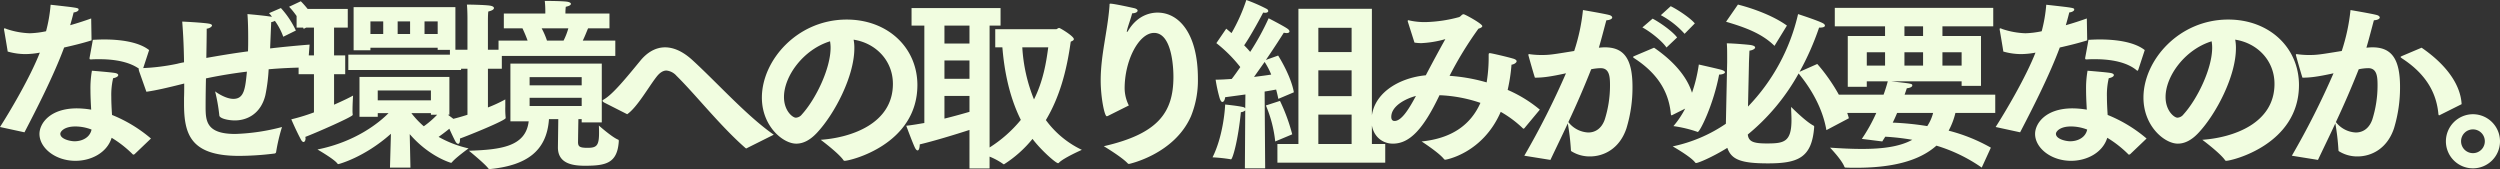 <svg xmlns="http://www.w3.org/2000/svg" width="848.16" height="57.35" viewBox="0 0 848.16 57.35">
  <rect x="0" y="0" width="848.16" height="57.35" fill="#333333" stroke="none"/>
  <path id="Path_195540" data-name="Path 195540" d="M-390.414-35.34c-3.472-2.728-9.548-3.6-15.252-3.6-1.3,0-2.6.062-3.844.124-.062.5-1.116,6.138-1.116,6.138v.186c0,.248.124.31.372.31h.372c.868-.062,1.736-.062,2.6-.062,5.642,0,10.85,1.054,14.074,3.72a.566.566,0,0,0,.31.186c.124,0,.248-.186.31-.372Zm.62,30.008a47.909,47.909,0,0,0-13.206-8c-.124-1.922-.248-4.092-.248-6.262a24.754,24.754,0,0,1,.62-6.2c1.054-.186,1.736-.62,1.736-1.054,0-.31-.372-.62-1.24-.744-1.488-.248-7.688-.744-7.688-.744a33.809,33.809,0,0,0-.5,6.386c0,2.294.124,4.65.248,6.82a31.163,31.163,0,0,0-4.836-.434c-9.176,0-12.71,5.146-12.71,8.68,0,4.65,5.27,9.114,12.214,9.114,5.394,0,10.726-2.79,12.276-7.812A37.654,37.654,0,0,1-395.994,0a.248.248,0,0,0,.248.124A.881.881,0,0,0-395.374,0ZM-432.7-7.44c4.03-7.75,9.858-19.1,13.454-28.768,3.038-.682,6.324-1.488,9.3-2.418l-.124-7.44c-2.232.806-4.712,1.612-7.13,2.294.5-1.674.93-3.348,1.178-4.34.868-.062,1.674-.5,1.674-.93,0-.62,0-.62-9.486-1.674a49.732,49.732,0,0,1-1.55,8.99,30.411,30.411,0,0,1-5.518.682,27.216,27.216,0,0,1-7.812-1.426,2.571,2.571,0,0,0-.744-.248c-.124,0-.186.062-.186.31a1.21,1.21,0,0,0,.062.434s1.178,6.882,1.178,7.13a21.993,21.993,0,0,0,6.014.868,27.34,27.34,0,0,0,4.9-.5c-3.41,8.68-10.416,20.4-13.516,25.234Zm22.754-.93C-410.5-5.642-413.168-4.4-415.71-4.4c-1.488,0-4.836-.744-4.836-2.542,0-.744,1.3-2.48,5.084-2.48A15.306,15.306,0,0,1-409.944-8.37Zm67.022-41.664a25.888,25.888,0,0,1,4.96,7.5l4.216-2.232c-.93-2.356-3.844-5.828-5.208-7.13ZM-391.344-21.2c3.224-.434,7.626-1.488,11.594-2.48l1.24-.31c0,1.674,0,3.348-.062,4.836v1.984C-378.572-6.82-376.4.558-359.91.558a99.806,99.806,0,0,0,12.09-.806.6.6,0,0,0,.5-.558,61.577,61.577,0,0,1,1.984-8.432,70.27,70.27,0,0,1-15.872,2.356c-9.734,0-10.044-4.34-10.044-9.176,0-.5,0-4.526.124-9.672,4.092-.868,8.8-1.674,13.888-2.294-.558,5.766-.93,9.238-4.588,9.238-2.356,0-5.146-1.736-6.2-2.542a58.639,58.639,0,0,1,1.426,8.122c0,1.054,2.976,1.736,5.27,1.736,4.34,0,8.866-2.418,10.354-8.556a58.657,58.657,0,0,0,1.116-8.8c4.154-.372,8.494-.558,13.02-.62a.293.293,0,0,0,.31-.31l.558-7.44q-7.068.558-13.392,1.3c.124-2.976.248-6.076.372-8.928a3.52,3.52,0,0,0,1.24-.434,21.594,21.594,0,0,1,2.852,5.394l4.278-2.108a30.225,30.225,0,0,0-5.084-7.626l-4.03,1.736a6.7,6.7,0,0,1,.992,1.24c-2.542-.434-8.308-.93-8.308-.93.186,2.356.248,5.208.248,8.122,0,1.488,0,3.038-.062,4.526-5.208.682-9.92,1.488-14.136,2.232.062-3.72.124-7.316.124-9.92.992-.124,1.8-.682,1.8-1.116,0-.248-.372-.5-1.178-.62-2.356-.372-8.928-.682-8.928-.682.372,4.588.558,9.3.62,13.826-.806.124-1.612.31-2.356.5a70.482,70.482,0,0,1-12.4,1.488c-.5.062-.62.124-.62.372a3.57,3.57,0,0,0,.124.62Zm70.308-14.074h5.7v-.868h22.816v.744h6.014V-49.91h-34.534Zm-1.8,6.7h38.254V-33.79h-38.254ZM-308.7,4.526h6.944L-302-6.82c6.7,7.75,14.012,9.734,14.012,9.734.124,0,.186-.062.31-.186,1.24-1.55,5.642-4.712,5.642-4.712A37.042,37.042,0,0,1-292.206-5.89a63.451,63.451,0,0,0,5.146-4.03,4.182,4.182,0,0,0,1.054.186c.434,0,.62-.124.62-.372,0-.372-.434-.93-3.658-3.286h.5V-26.226h-30.5V-12.71h6.2v-1.24h3.658c-3.162,3.224-11.16,9.734-24.118,12.338,0,0,5.828,3.348,6.758,4.774a.536.536,0,0,0,.372.186s8.68-2.17,17.794-10.292ZM-334.49-14.2a64.834,64.834,0,0,1-7.688,2.356s1.8,4.216,3.348,7.006c.248.434.558.682.806.682.372,0,.682-.5.682-1.24,0-.124-.062-.31-.062-.5,3.472-1.3,16.058-6.82,16.058-7.44v-.186a11.017,11.017,0,0,1-.062-1.55c0-1.984.186-4.836.186-4.836-1.054.62-3.348,1.736-6.448,3.1V-27.156h3.782v-6.386h-3.782v-9.424h4.65V-49.29h-17.36v6.324h5.89v9.424H-339.7v6.386h5.208Zm37.51-26.6v-4.278h4.464V-40.8Zm-9.114,0v-4.278h4.216V-40.8Zm-9.238,0v-4.278h4.34V-40.8Zm2.48,22.506v-3.348h18.042v3.348Zm18.042,4.9h2.108a30.694,30.694,0,0,1-4.526,3.906,29.828,29.828,0,0,1-4.216-4.464h6.634Zm12.4,0a72.849,72.849,0,0,1-7.378,1.984s2.108,4.836,3.224,6.944c.31.62.682.93.992.93.372,0,.62-.434.62-1.426v-.372c2.976-1.054,15.5-6.138,15.5-6.944v-.186a29.243,29.243,0,0,1-.124-3.6V-18.6a48.17,48.17,0,0,1-5.89,2.728V-29.016h4.712v-4.34h38.5v-5.208h-11.036c.744-1.488,1.364-3.162,1.8-4.154h7.254V-47.74h-14.942v-.248a17.658,17.658,0,0,1,.124-2.046c1.24-.248,1.736-.62,1.736-.992,0-.31-.5-.62-1.426-.744-2.046-.248-7.44-.248-7.44-.248A30.872,30.872,0,0,1-256-48.67v.93h-14.074v5.022h6.324c.5,1.054,1.178,2.6,1.736,4.154h-9.858v3.1h-3.6V-45.508s0-1.984.124-2.914c1.364-.31,1.922-.744,1.922-1.178,0-.372-.5-.682-1.3-.806-1.922-.31-7.874-.372-7.874-.372.186,1.8.186,4.464.186,4.464v10.85h-5.952v6.448h5.952Zm14.57,2.232h6.2c-.992,8.68-9.672,9.61-20.274,9.982,0,0,5.642,4.588,6.572,6.014.062.062.124.186.682.186,12.214-1.24,19.158-6.014,19.9-16.926h3.162l-.124,9.486v.124c0,5.518,5.084,6.2,9.114,6.2,7.13,0,11.036-.806,11.532-8.246.062-.5-.186-.62-.248-.62-2.046-.806-6.51-4.774-6.51-4.774.062.93.062,1.8.062,2.542,0,4.34-.868,5.022-3.906,5.022-2.666,0-3.162-.434-3.224-1.8,0-.31.062-4.712.124-7.936h1.116v1.116h6.82V-30.752h-31Zm12.4-27.4a25.4,25.4,0,0,0-1.8-4.154h9.052a22.947,22.947,0,0,1-1.612,4.154Zm-5.89,15.19v-2.79h17.67v2.79Zm0,7.006v-2.79h17.67v2.79Zm33.108,2.79c3.348-2.294,7.254-9.238,9.92-12.648,1.054-1.364,2.17-2.17,3.41-2.17a5.247,5.247,0,0,1,3.41,1.8c6.386,6.262,14.818,16.988,23.25,24.366.186.186.31.248.372.248a.824.824,0,0,0,.434-.186l8.928-4.464c-9.176-6.386-19.1-17.546-27.652-25.358-3.348-3.038-6.448-4.278-9.238-4.278-3.286,0-6.138,1.8-8.37,4.526-4.836,5.89-9.3,11.346-12.276,13.082-.31.186-.558.31-.558.5s.186.434.682.682Zm65.658,8.68s6.014,4.464,7.688,6.882a.468.468,0,0,0,.434.248c1.86,0,24.614-5.456,24.676-25.668,0-12.772-10.106-22.258-23.994-22.258-16.8,0-28.768,13.888-28.768,26.474,0,9.672,7.13,15.624,11.656,15.624,2.356,0,4.712-1.178,7.068-3.72,6.014-6.448,12.648-19.22,12.648-28.644a14.583,14.583,0,0,0-.248-2.914c7.564,1.178,13.33,7.13,13.33,15C-138.074-10.478-152.024-5.642-162.564-4.9Zm3.162-33.418a12.292,12.292,0,0,1,.186,2.17c0,7.192-5.146,17.608-9.734,22.63A2.757,2.757,0,0,1-171-12.4c-1.116,0-4.03-2.356-4.03-7.006C-175.026-26.6-168.33-35.588-159.4-38.316ZM-112.1,4.836h6.82V.806a22.734,22.734,0,0,1,4.588,2.48.4.4,0,0,0,.31.124,40,40,0,0,0,9.672-8.618c2.79,3.72,7.874,8.246,8.68,8.246a.567.567,0,0,0,.31-.186c1.674-1.674,7.75-4.34,7.75-4.34A32.248,32.248,0,0,1-86.18-11.594c4.65-7.75,7.068-16.678,8.432-26.6.558-.248,1.054-.434,1.054-.868,0-.992-4.65-3.782-4.96-3.782-.434,0-.744.434-1.054.434h-20.646v6.138h2.418c.5,6.2,1.86,15.81,6.262,24.614a44.283,44.283,0,0,1-10.6,9.362V-43.648h3.72V-49.6H-131.75v5.952h4.34V-10.6c-2.17.372-4.278.744-6.138.93,0,0,2.294,6.2,2.976,7.5.248.5.558.868.868.868.372,0,.682-.558.744-2.046,4.526-1.054,12.09-3.348,16.864-4.9ZM-85.374-36.27c-.682,5.084-1.674,11.346-4.836,17.67a55.425,55.425,0,0,1-3.968-17.67Zm-35.216-1.3v-6.076h8.494v6.076Zm0,11.966v-6.2h8.494v6.2Zm0,5.828h8.494v5.394c-2.17.62-5.208,1.488-8.494,2.294Zm62.558,3.224a13.2,13.2,0,0,1-1.426-5.766c0-9.672,4.9-18.848,9.982-18.848,6.51,0,6.572,13.516,6.572,14.88,0,12.09-5.146,19.344-23.622,23.56,0,0,6.014,3.6,8.06,5.766a.64.64,0,0,0,.5.248c.062,0,15.376-3.286,21.018-16.182A32.344,32.344,0,0,0-34.6-25.668C-34.6-40.8-40.92-48.05-48.3-48.05c-1.488,0-6.448.31-9.92,6.076-.248.372-.372.5-.434.5s-.062,0-.062-.124a1.091,1.091,0,0,1,.062-.372c.248-1.3,1.426-4.4,1.736-5.828,1.3-.062,1.86-.5,1.86-.93,0-.31-.372-.62-1.054-.806-.558-.124-6.882-1.55-8.184-1.55-.372,0-.248.186-.31.93-.682,8.68-2.976,16.492-2.976,25.11,0,5.766,1.3,12.152,2.046,12.152a1.177,1.177,0,0,0,.558-.186ZM-7.626,2.852h36.58V-3.472H24.428v-45.88H-.5v45.88h-7.13ZM6.262-34.658V-42.9H17.546v8.246Zm0,14.942v-8.742H17.546v8.742Zm0,16.244v-9.982H17.546v9.982ZM-2.6-6.758A61.8,61.8,0,0,0-6.758-18.1l-4.774,1.55A42.727,42.727,0,0,1-8.37-4.34ZM-15.562-26.226c1.178-1.674,2.418-3.41,3.6-5.084a24.974,24.974,0,0,1,2.232,4.278C-11.16-26.784-13.206-26.536-15.562-26.226Zm-3.1,31h6.882l-.186-26.04c1.55-.248,2.914-.5,3.906-.682.31,1.116.558,2.232.744,3.162l5.27-2.232c-.806-4.712-4.03-10.416-5.332-12.462l-4.154,1.488c3.1-4.526,5.642-8.556,6.076-9.238a6.448,6.448,0,0,0,.93.124c.682,0,.992-.248.992-.558s-.248-.62-.682-.93c-1.426-.992-6.386-3.534-6.386-3.534A85.925,85.925,0,0,1-16.864-34.72q-.837-1.023-2.046-2.232c2.418-3.472,6.138-10.478,6.448-11.1.248,0,.434.062.62.062.806,0,1.116-.31,1.116-.62a.97.97,0,0,0-.5-.682,57.336,57.336,0,0,0-6.944-3.038,59.515,59.515,0,0,1-5.022,11.222c-.62-.5-1.178-.992-1.8-1.488l-3.348,4.9a47.518,47.518,0,0,1,8.122,8.122c-.992,1.426-1.922,2.79-2.914,4.03-1.86.124-3.72.248-5.456.248a50.33,50.33,0,0,0,1.364,6.262c.31.93.62,1.3.93,1.3.5,0,.868-.806.93-1.612,2.294-.31,4.65-.62,6.882-.93l-.062,4.712A1.1,1.1,0,0,0-19.22-16c-1.8-.434-6.138-.868-6.138-.868-.062,2.046-.806,10.974-4.278,17.918a54.81,54.81,0,0,1,5.952.62.674.674,0,0,0,.31.062c.558,0,2.418-6.448,3.348-16a2.382,2.382,0,0,0,1.488-.62ZM38.874-37.882a14.51,14.51,0,0,0,2.356.186,35.237,35.237,0,0,0,8.122-1.364c-1.984,3.534-4.526,8.246-6.634,12.276C33.356-25.916,24.3-20.4,24.3-11.346c0,4.588,3.162,7.75,7.254,7.75,5.58,0,10.23-4.712,15.81-16.43a48.372,48.372,0,0,1,13.888,2.6C58.032-10.168,51.77-5.394,41.292-4.34c0,0,5.952,3.844,7.564,5.952a.64.64,0,0,0,.5.248C49.476,1.86,62-.248,68.138-14.384A37.5,37.5,0,0,1,75.7-8.742a.228.228,0,0,0,.186.062.527.527,0,0,0,.31-.186l5.208-6.262a44.769,44.769,0,0,0-10.912-6.7,58.959,58.959,0,0,0,1.3-8.556c.744-.062,1.736-.62,1.736-1.178,0-.31-.372-.682-1.364-.93-1.674-.5-7.192-1.8-7.688-1.8-.434,0-.434.186-.434.868a52.145,52.145,0,0,1-.682,9.052A59.642,59.642,0,0,0,50.778-26.6a122.56,122.56,0,0,1,9.8-16c.682-.186,1.3-.5,1.3-.868,0-.806-5.89-4.03-6.324-4.03-.682,0-.93.806-1.612.992a47.786,47.786,0,0,1-11.284,1.674,24.169,24.169,0,0,1-5.518-.558.674.674,0,0,0-.31-.062c-.186,0-.248.062-.248.248a1.917,1.917,0,0,0,.124.5Zm.5,18.1c-2.17,4.03-4.774,8.494-7.254,8.494-.682,0-1.116-.434-1.116-1.364C31-16.368,35.836-18.848,39.37-19.778Zm83.08-27.4a29.6,29.6,0,0,1,8.06,6.324l3.472-3.534c-1.55-1.86-5.952-4.774-8.184-5.828Zm-6.262,4.154c2.48,1.3,6.572,4.464,8.184,6.82l3.6-3.41c-1.674-2.232-6.138-5.27-8.308-6.386Zm-2.48,9.61c-.434.186-.682.31-.682.434s.186.248.62.558C122.45-26.66,125.3-19.9,125.86-13.578c.062.248.124.372.248.372a1.047,1.047,0,0,0,.31-.124l7.316-3.658c-.372-6.882-5.518-13.64-13.578-19.158ZM85,1.922c2.108-4.464,4.092-8.494,5.89-12.4a79.418,79.418,0,0,1,1.054,8.99c0,.31.062.434.31.558A11.64,11.64,0,0,0,98.394.744c4.774,0,10.106-2.666,12.4-9.548a47.4,47.4,0,0,0,2.046-14.074c0-9.858-3.162-13.392-9.362-13.392-.682,0-1.364.062-2.046.124.992-3.348,1.984-7.316,2.542-9.3,1.24-.062,1.984-.5,1.984-.93,0-.31-.31-.682-1.054-.868-1.55-.434-8.866-1.674-8.866-1.674A65,65,0,0,1,93.062-35.03c-7.626,1.24-8.432,1.364-11.16,1.364a28.487,28.487,0,0,1-3.72-.248c-.124,0-.248-.062-.372-.062a.284.284,0,0,0-.31.248c0,.124,1.674,6.076,2.232,7.75,2.48,0,4.9-.248,10.54-1.488A269.944,269.944,0,0,1,76.136.5Zm6.076-12.834c2.914-6.2,5.394-11.966,7.75-17.918a17.05,17.05,0,0,1,3.224-.372c2.976,0,3.162,2.914,3.162,5.828a38.3,38.3,0,0,1-1.8,11.656c-1.116,3.1-3.286,4.34-5.58,4.34A9.064,9.064,0,0,1,91.078-10.912ZM144.584-44.95c6.51,1.922,12.152,3.968,16.43,8.184l4.216-6.882c-4.092-2.976-10.54-5.58-16.616-7.13Zm-.062,34.6A50.314,50.314,0,0,1,126.48-2.666s6.014,3.41,7.564,5.394a.448.448,0,0,0,.372.248c.744,0,5.518-1.984,10.6-5.146,1.364,3.968,4.588,5.27,13.764,5.27,10.23,0,14.88-1.922,15.686-12.152.062-.5-.062-.558-.248-.682-2.666-1.364-7.564-6.324-7.564-6.324,0,1.24.124,2.79.124,4.464,0,7.5-2.6,7.936-8.37,7.936-4.4,0-6.2-.558-6.448-3.038A71.77,71.77,0,0,0,169.2-27.4c4.4,5.332,8.184,11.966,9.424,19.22l7.626-4.03c-1.674-6.324-6.882-14.136-10.726-18.414l-6.014,2.666a92.167,92.167,0,0,0,6.634-15h.186c1.3,0,1.8-.31,1.8-.682,0-.31-.31-.62-.806-.868-1.8-.93-8.308-3.038-8.308-3.038a66.53,66.53,0,0,1-16.988,31.372l.31-14.012c0-.93.124-3.72.186-4.96,1.054-.124,1.922-.62,1.922-1.054,0-.372-.434-.682-1.612-.868-1.55-.186-6.014-.558-8-.558.124,1.178.124,3.224.124,4.712v1.736Zm-17.794.806a42.1,42.1,0,0,1,8.06,1.922.228.228,0,0,0,.186.062c.744,0,5.332-9.238,7.254-19.468,1.116,0,1.984-.372,1.984-.806,0-.248-.434-.62-1.426-.868-1.364-.372-7.44-1.736-7.44-1.736C134.23-22.754,131.5-15.066,126.728-9.548Zm54.064-4.464h14.756a56.3,56.3,0,0,1-4.9,8.8l6.944.868c.31-.558.682-1.054.992-1.612A80.137,80.137,0,0,1,207.762-4.9c-4.4,2.418-10.416,3.1-17.05,3.1-3.534,0-7.13-.186-10.85-.434,0,0,4.03,4.154,4.9,6.572a.483.483,0,0,0,.434.186c1.178.062,2.418.062,3.534.062,11.408,0,21.018-1.984,27.218-7.5a54.064,54.064,0,0,1,15.376,7.44l3.1-6.758A58.267,58.267,0,0,0,220.1-8a24.738,24.738,0,0,0,2.294-6.014H235.91v-6.2H205.158c.5-1.364.744-2.17.744-2.17,1.3-.124,1.86-.558,1.86-.93,0-.62,0-.62-7.192-1.426H224.5v1.55h6.572V-40.114H217.992V-43.4h17.236v-6.262H181.474V-43.4h17.05v3.286H185.876v17.236h6.448v-1.86h7.13c-.124.434-.558,2.17-1.426,4.526H180.792Zm37.2-16.058V-34.6h6.51v4.526ZM205.1-40.114V-43.4h6.324v3.286Zm0,10.044V-34.6h6.324v4.526Zm-12.772,0V-34.6h6.2v4.526ZM214.83-14.012a14.763,14.763,0,0,1-1.984,4.464,96.709,96.709,0,0,0-11.718-1.178c.558-1.116,1.054-2.232,1.488-3.286Zm71.8-21.328c-3.472-2.728-9.548-3.6-15.252-3.6-1.3,0-2.6.062-3.844.124-.062.5-1.116,6.138-1.116,6.138v.186c0,.248.124.31.372.31h.372c.868-.062,1.736-.062,2.6-.062,5.642,0,10.85,1.054,14.074,3.72a.566.566,0,0,0,.31.186c.124,0,.248-.186.31-.372Zm.62,30.008a47.909,47.909,0,0,0-13.206-8c-.124-1.922-.248-4.092-.248-6.262a24.754,24.754,0,0,1,.62-6.2c1.054-.186,1.736-.62,1.736-1.054,0-.31-.372-.62-1.24-.744-1.488-.248-7.688-.744-7.688-.744a33.809,33.809,0,0,0-.5,6.386c0,2.294.124,4.65.248,6.82a31.163,31.163,0,0,0-4.836-.434c-9.176,0-12.71,5.146-12.71,8.68,0,4.65,5.27,9.114,12.214,9.114,5.394,0,10.726-2.79,12.276-7.812A37.654,37.654,0,0,1,281.046,0a.248.248,0,0,0,.248.124A.881.881,0,0,0,281.666,0Zm-42.9-2.108c4.03-7.75,9.858-19.1,13.454-28.768,3.038-.682,6.324-1.488,9.3-2.418l-.124-7.44c-2.232.806-4.712,1.612-7.13,2.294.5-1.674.93-3.348,1.178-4.34.868-.062,1.674-.5,1.674-.93,0-.62,0-.62-9.486-1.674a49.727,49.727,0,0,1-1.55,8.99,30.411,30.411,0,0,1-5.518.682,27.216,27.216,0,0,1-7.812-1.426,2.571,2.571,0,0,0-.744-.248c-.124,0-.186.062-.186.31a1.21,1.21,0,0,0,.062.434s1.178,6.882,1.178,7.13a21.993,21.993,0,0,0,6.014.868,27.34,27.34,0,0,0,4.9-.5c-3.41,8.68-10.416,20.4-13.516,25.234ZM267.1-8.37c-.558,2.728-3.224,3.968-5.766,3.968-1.488,0-4.836-.744-4.836-2.542,0-.744,1.3-2.48,5.084-2.48A15.306,15.306,0,0,1,267.1-8.37ZM306.156-4.9s6.014,4.464,7.688,6.882a.468.468,0,0,0,.434.248c1.86,0,24.614-5.456,24.676-25.668,0-12.772-10.106-22.258-23.994-22.258-16.8,0-28.768,13.888-28.768,26.474,0,9.672,7.13,15.624,11.656,15.624,2.356,0,4.712-1.178,7.068-3.72,6.014-6.448,12.648-19.22,12.648-28.644a14.583,14.583,0,0,0-.248-2.914c7.564,1.178,13.33,7.13,13.33,15C330.646-10.478,316.7-5.642,306.156-4.9Zm3.162-33.418a12.293,12.293,0,0,1,.186,2.17c0,7.192-5.146,17.608-9.734,22.63a2.757,2.757,0,0,1-2.046,1.116c-1.116,0-4.03-2.356-4.03-7.006C293.694-26.6,300.39-35.588,309.318-38.316Zm64.79,4.9c-.434.186-.682.31-.682.434s.186.248.62.558C382.85-26.66,385.7-19.9,386.26-13.578c.062.248.124.372.248.372a1.047,1.047,0,0,0,.31-.124l7.316-3.658c-.372-6.882-5.518-13.64-13.578-19.158ZM345.4,1.922c2.108-4.464,4.092-8.494,5.89-12.4a79.418,79.418,0,0,1,1.054,8.99c0,.31.062.434.31.558A11.64,11.64,0,0,0,358.794.744c4.774,0,10.106-2.666,12.4-9.548a47.4,47.4,0,0,0,2.046-14.074c0-9.858-3.162-13.392-9.362-13.392-.682,0-1.364.062-2.046.124.992-3.348,1.984-7.316,2.542-9.3,1.24-.062,1.984-.5,1.984-.93,0-.31-.31-.682-1.054-.868-1.55-.434-8.866-1.674-8.866-1.674a65,65,0,0,1-2.976,13.888c-7.626,1.24-8.432,1.364-11.16,1.364a28.487,28.487,0,0,1-3.72-.248c-.124,0-.248-.062-.372-.062a.284.284,0,0,0-.31.248c0,.124,1.674,6.076,2.232,7.75,2.48,0,4.9-.248,10.54-1.488A269.947,269.947,0,0,1,336.536.5Zm6.076-12.834c2.914-6.2,5.394-11.966,7.75-17.918a17.05,17.05,0,0,1,3.224-.372c2.976,0,3.162,2.914,3.162,5.828a38.3,38.3,0,0,1-1.8,11.656c-1.116,3.1-3.286,4.34-5.58,4.34A9.064,9.064,0,0,1,351.478-10.912ZM388.8-4.4a9.155,9.155,0,0,0,9.176,9.176A9.155,9.155,0,0,0,407.154-4.4a9.2,9.2,0,0,0-9.176-9.176A9.2,9.2,0,0,0,388.8-4.4Zm5.146,0a4.022,4.022,0,0,1,4.03-4.03,4.022,4.022,0,0,1,4.03,4.03,4.022,4.022,0,0,1-4.03,4.03A4.022,4.022,0,0,1,393.948-4.4Z" transform="translate(441.006 52.328)" fill="#f1fde0"/>
</svg>
